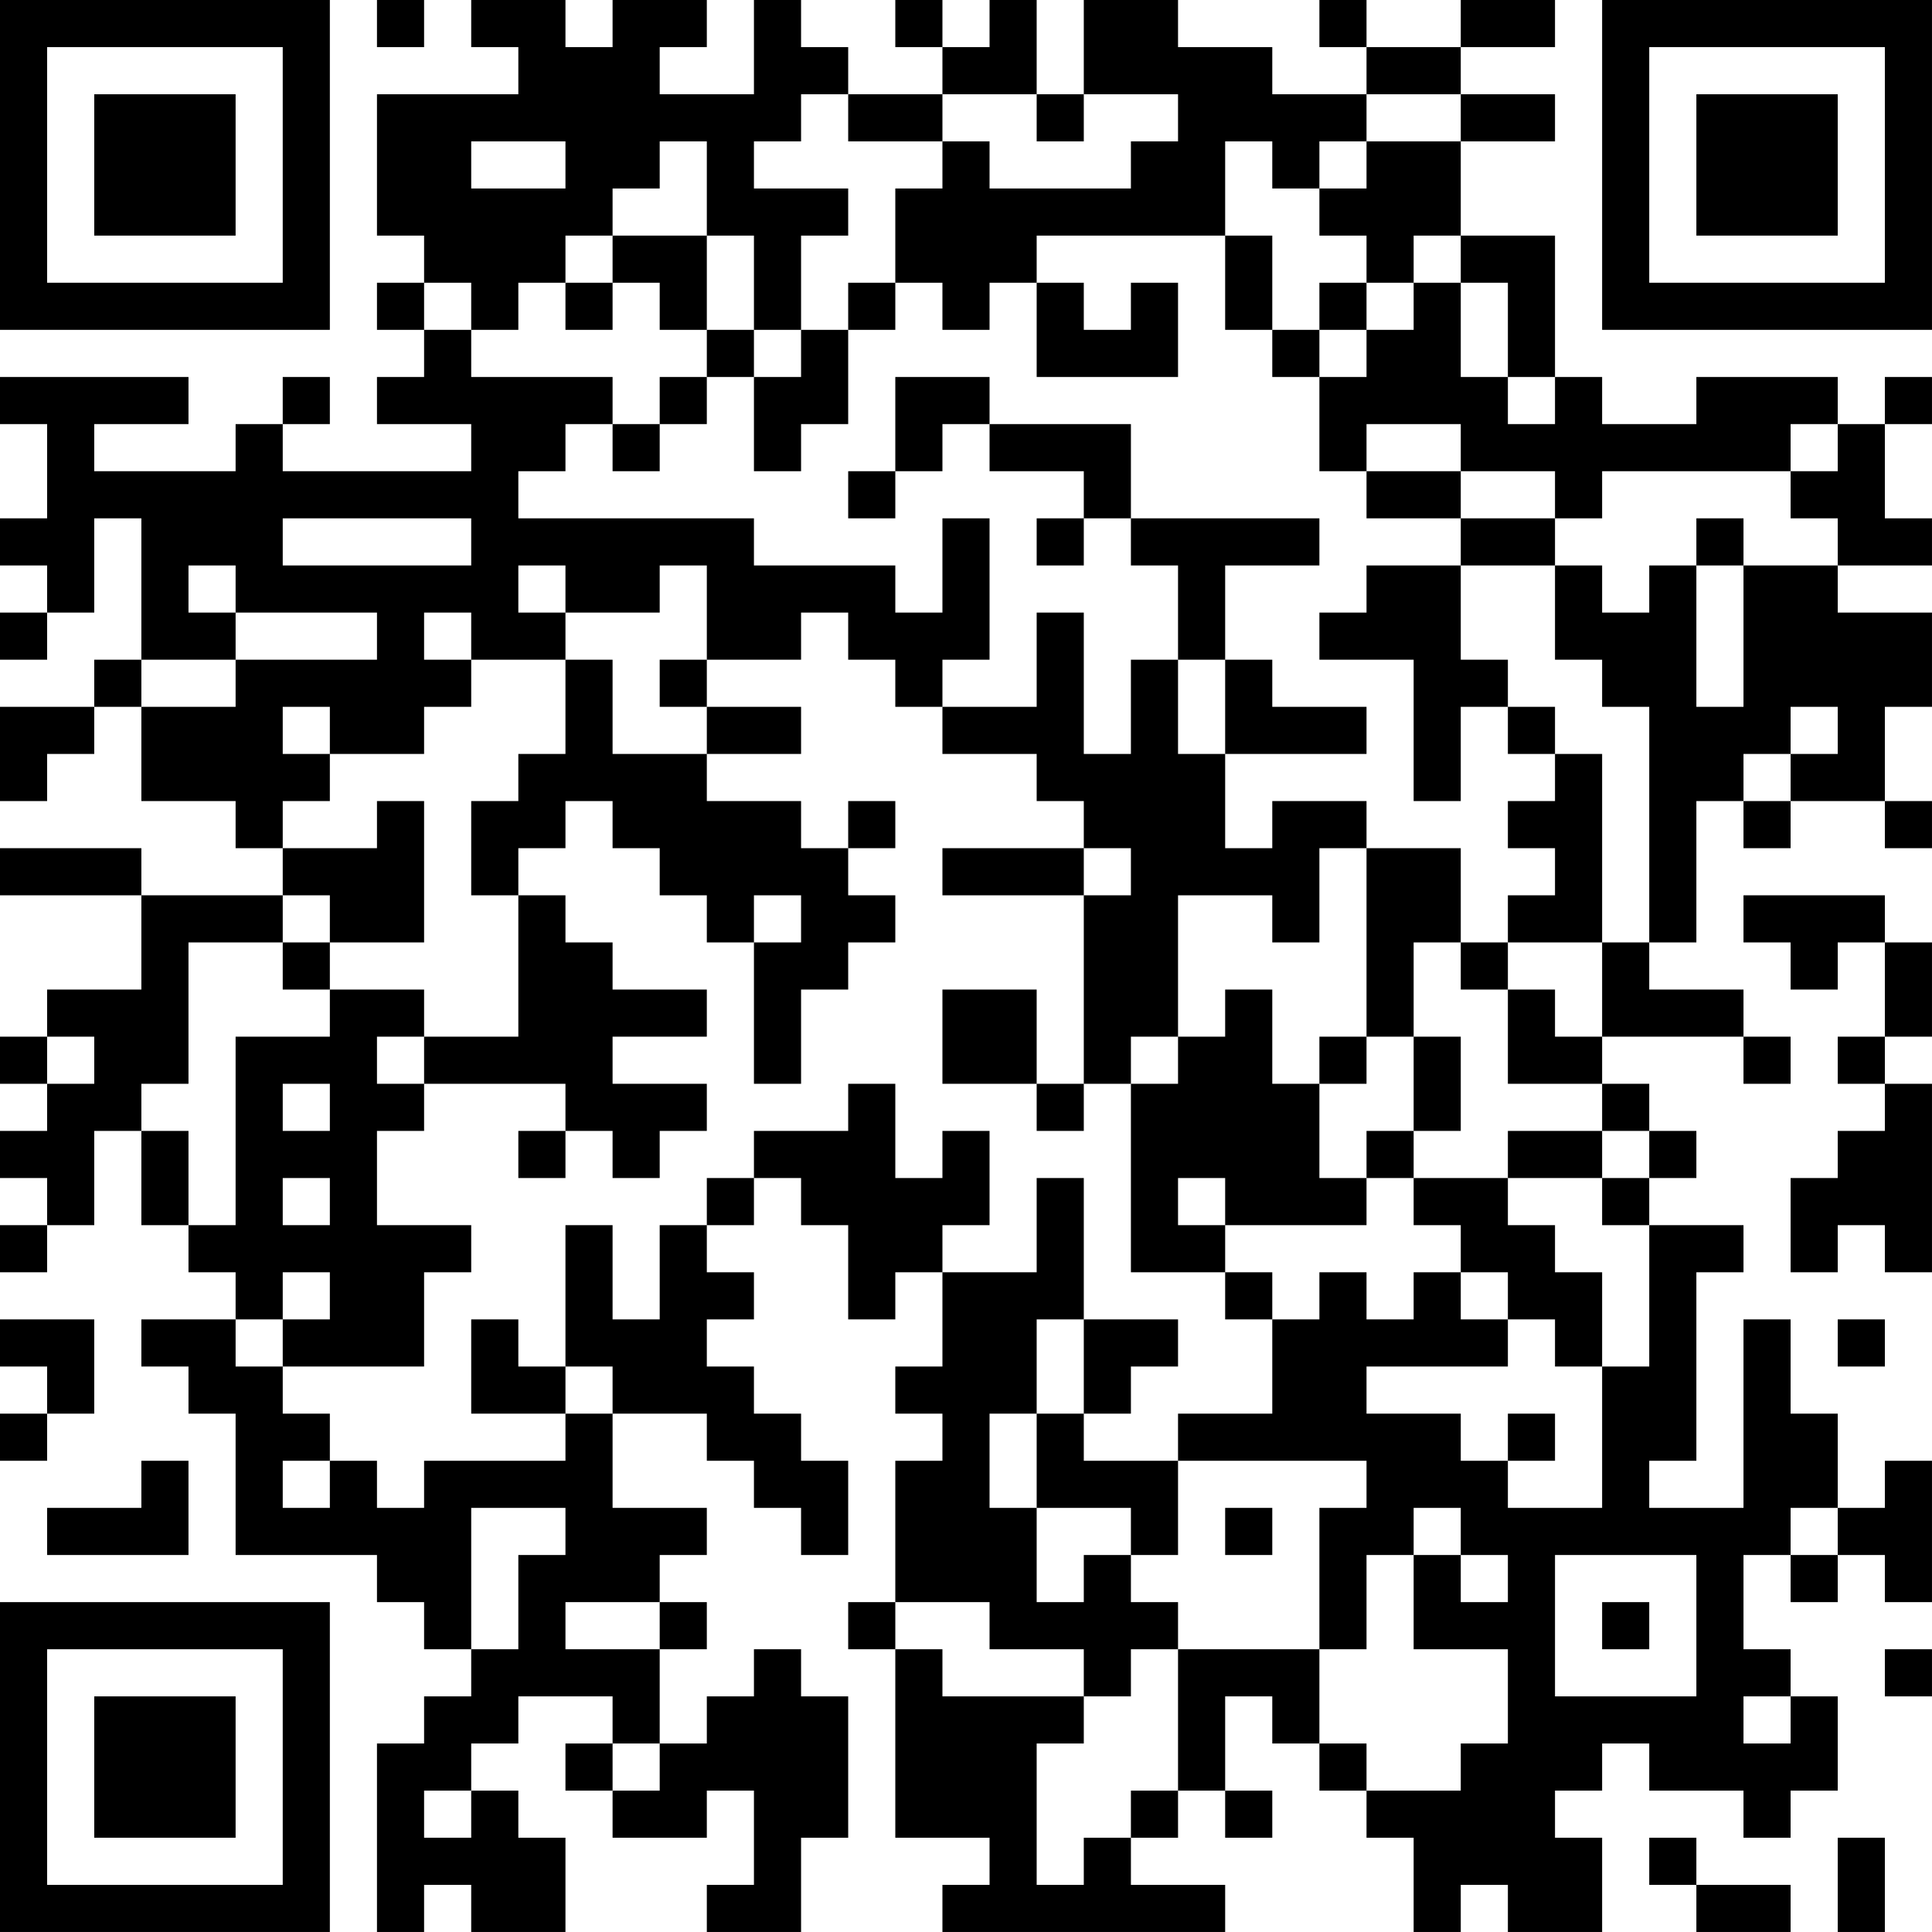 <?xml version="1.0" encoding="UTF-8"?>
<svg xmlns="http://www.w3.org/2000/svg" version="1.1" width="300" height="300" viewBox="0 0 300 300"><rect x="0" y="0" width="300" height="300" fill="#ffffff"/><g transform="scale(7.317)"><g transform="translate(0,0)"><path fill-rule="evenodd" d="M8 0L8 1L9 1L9 0ZM10 0L10 1L11 1L11 2L8 2L8 5L9 5L9 6L8 6L8 7L9 7L9 8L8 8L8 9L10 9L10 10L6 10L6 9L7 9L7 8L6 8L6 9L5 9L5 10L2 10L2 9L4 9L4 8L0 8L0 9L1 9L1 11L0 11L0 12L1 12L1 13L0 13L0 14L1 14L1 13L2 13L2 11L3 11L3 14L2 14L2 15L0 15L0 17L1 17L1 16L2 16L2 15L3 15L3 17L5 17L5 18L6 18L6 19L3 19L3 18L0 18L0 19L3 19L3 21L1 21L1 22L0 22L0 23L1 23L1 24L0 24L0 25L1 25L1 26L0 26L0 27L1 27L1 26L2 26L2 24L3 24L3 26L4 26L4 27L5 27L5 28L3 28L3 29L4 29L4 30L5 30L5 33L8 33L8 34L9 34L9 35L10 35L10 36L9 36L9 37L8 37L8 41L9 41L9 40L10 40L10 41L12 41L12 39L11 39L11 38L10 38L10 37L11 37L11 36L13 36L13 37L12 37L12 38L13 38L13 39L15 39L15 38L16 38L16 40L15 40L15 41L17 41L17 39L18 39L18 36L17 36L17 35L16 35L16 36L15 36L15 37L14 37L14 35L15 35L15 34L14 34L14 33L15 33L15 32L13 32L13 30L15 30L15 31L16 31L16 32L17 32L17 33L18 33L18 31L17 31L17 30L16 30L16 29L15 29L15 28L16 28L16 27L15 27L15 26L16 26L16 25L17 25L17 26L18 26L18 28L19 28L19 27L20 27L20 29L19 29L19 30L20 30L20 31L19 31L19 34L18 34L18 35L19 35L19 39L21 39L21 40L20 40L20 41L26 41L26 40L24 40L24 39L25 39L25 38L26 38L26 39L27 39L27 38L26 38L26 36L27 36L27 37L28 37L28 38L29 38L29 39L30 39L30 41L31 41L31 40L32 40L32 41L34 41L34 39L33 39L33 38L34 38L34 37L35 37L35 38L37 38L37 39L38 39L38 38L39 38L39 36L38 36L38 35L37 35L37 33L38 33L38 34L39 34L39 33L40 33L40 34L41 34L41 31L40 31L40 32L39 32L39 30L38 30L38 28L37 28L37 32L35 32L35 31L36 31L36 27L37 27L37 26L35 26L35 25L36 25L36 24L35 24L35 23L34 23L34 22L37 22L37 23L38 23L38 22L37 22L37 21L35 21L35 20L36 20L36 17L37 17L37 18L38 18L38 17L40 17L40 18L41 18L41 17L40 17L40 15L41 15L41 13L39 13L39 12L41 12L41 11L40 11L40 9L41 9L41 8L40 8L40 9L39 9L39 8L36 8L36 9L34 9L34 8L33 8L33 5L31 5L31 3L33 3L33 2L31 2L31 1L33 1L33 0L31 0L31 1L29 1L29 0L28 0L28 1L29 1L29 2L27 2L27 1L25 1L25 0L23 0L23 2L22 2L22 0L21 0L21 1L20 1L20 0L19 0L19 1L20 1L20 2L18 2L18 1L17 1L17 0L16 0L16 2L14 2L14 1L15 1L15 0L13 0L13 1L12 1L12 0ZM17 2L17 3L16 3L16 4L18 4L18 5L17 5L17 7L16 7L16 5L15 5L15 3L14 3L14 4L13 4L13 5L12 5L12 6L11 6L11 7L10 7L10 6L9 6L9 7L10 7L10 8L13 8L13 9L12 9L12 10L11 10L11 11L16 11L16 12L19 12L19 13L20 13L20 11L21 11L21 14L20 14L20 15L19 15L19 14L18 14L18 13L17 13L17 14L15 14L15 12L14 12L14 13L12 13L12 12L11 12L11 13L12 13L12 14L10 14L10 13L9 13L9 14L10 14L10 15L9 15L9 16L7 16L7 15L6 15L6 16L7 16L7 17L6 17L6 18L8 18L8 17L9 17L9 20L7 20L7 19L6 19L6 20L4 20L4 23L3 23L3 24L4 24L4 26L5 26L5 22L7 22L7 21L9 21L9 22L8 22L8 23L9 23L9 24L8 24L8 26L10 26L10 27L9 27L9 29L6 29L6 28L7 28L7 27L6 27L6 28L5 28L5 29L6 29L6 30L7 30L7 31L6 31L6 32L7 32L7 31L8 31L8 32L9 32L9 31L12 31L12 30L13 30L13 29L12 29L12 26L13 26L13 28L14 28L14 26L15 26L15 25L16 25L16 24L18 24L18 23L19 23L19 25L20 25L20 24L21 24L21 26L20 26L20 27L22 27L22 25L23 25L23 28L22 28L22 30L21 30L21 32L22 32L22 34L23 34L23 33L24 33L24 34L25 34L25 35L24 35L24 36L23 36L23 35L21 35L21 34L19 34L19 35L20 35L20 36L23 36L23 37L22 37L22 40L23 40L23 39L24 39L24 38L25 38L25 35L28 35L28 37L29 37L29 38L31 38L31 37L32 37L32 35L30 35L30 33L31 33L31 34L32 34L32 33L31 33L31 32L30 32L30 33L29 33L29 35L28 35L28 32L29 32L29 31L25 31L25 30L27 30L27 28L28 28L28 27L29 27L29 28L30 28L30 27L31 27L31 28L32 28L32 29L29 29L29 30L31 30L31 31L32 31L32 32L34 32L34 29L35 29L35 26L34 26L34 25L35 25L35 24L34 24L34 23L32 23L32 21L33 21L33 22L34 22L34 20L35 20L35 15L34 15L34 14L33 14L33 12L34 12L34 13L35 13L35 12L36 12L36 15L37 15L37 12L39 12L39 11L38 11L38 10L39 10L39 9L38 9L38 10L34 10L34 11L33 11L33 10L31 10L31 9L29 9L29 10L28 10L28 8L29 8L29 7L30 7L30 6L31 6L31 8L32 8L32 9L33 9L33 8L32 8L32 6L31 6L31 5L30 5L30 6L29 6L29 5L28 5L28 4L29 4L29 3L31 3L31 2L29 2L29 3L28 3L28 4L27 4L27 3L26 3L26 5L22 5L22 6L21 6L21 7L20 7L20 6L19 6L19 4L20 4L20 3L21 3L21 4L24 4L24 3L25 3L25 2L23 2L23 3L22 3L22 2L20 2L20 3L18 3L18 2ZM10 3L10 4L12 4L12 3ZM13 5L13 6L12 6L12 7L13 7L13 6L14 6L14 7L15 7L15 8L14 8L14 9L13 9L13 10L14 10L14 9L15 9L15 8L16 8L16 10L17 10L17 9L18 9L18 7L19 7L19 6L18 6L18 7L17 7L17 8L16 8L16 7L15 7L15 5ZM26 5L26 7L27 7L27 8L28 8L28 7L29 7L29 6L28 6L28 7L27 7L27 5ZM22 6L22 8L25 8L25 6L24 6L24 7L23 7L23 6ZM19 8L19 10L18 10L18 11L19 11L19 10L20 10L20 9L21 9L21 10L23 10L23 11L22 11L22 12L23 12L23 11L24 11L24 12L25 12L25 14L24 14L24 16L23 16L23 13L22 13L22 15L20 15L20 16L22 16L22 17L23 17L23 18L20 18L20 19L23 19L23 23L22 23L22 21L20 21L20 23L22 23L22 24L23 24L23 23L24 23L24 27L26 27L26 28L27 28L27 27L26 27L26 26L29 26L29 25L30 25L30 26L31 26L31 27L32 27L32 28L33 28L33 29L34 29L34 27L33 27L33 26L32 26L32 25L34 25L34 24L32 24L32 25L30 25L30 24L31 24L31 22L30 22L30 20L31 20L31 21L32 21L32 20L34 20L34 16L33 16L33 15L32 15L32 14L31 14L31 12L33 12L33 11L31 11L31 10L29 10L29 11L31 11L31 12L29 12L29 13L28 13L28 14L30 14L30 17L31 17L31 15L32 15L32 16L33 16L33 17L32 17L32 18L33 18L33 19L32 19L32 20L31 20L31 18L29 18L29 17L27 17L27 18L26 18L26 16L29 16L29 15L27 15L27 14L26 14L26 12L28 12L28 11L24 11L24 9L21 9L21 8ZM6 11L6 12L10 12L10 11ZM36 11L36 12L37 12L37 11ZM4 12L4 13L5 13L5 14L3 14L3 15L5 15L5 14L8 14L8 13L5 13L5 12ZM12 14L12 16L11 16L11 17L10 17L10 19L11 19L11 22L9 22L9 23L12 23L12 24L11 24L11 25L12 25L12 24L13 24L13 25L14 25L14 24L15 24L15 23L13 23L13 22L15 22L15 21L13 21L13 20L12 20L12 19L11 19L11 18L12 18L12 17L13 17L13 18L14 18L14 19L15 19L15 20L16 20L16 23L17 23L17 21L18 21L18 20L19 20L19 19L18 19L18 18L19 18L19 17L18 17L18 18L17 18L17 17L15 17L15 16L17 16L17 15L15 15L15 14L14 14L14 15L15 15L15 16L13 16L13 14ZM25 14L25 16L26 16L26 14ZM38 15L38 16L37 16L37 17L38 17L38 16L39 16L39 15ZM23 18L23 19L24 19L24 18ZM28 18L28 20L27 20L27 19L25 19L25 22L24 22L24 23L25 23L25 22L26 22L26 21L27 21L27 23L28 23L28 25L29 25L29 24L30 24L30 22L29 22L29 18ZM16 19L16 20L17 20L17 19ZM37 19L37 20L38 20L38 21L39 21L39 20L40 20L40 22L39 22L39 23L40 23L40 24L39 24L39 25L38 25L38 27L39 27L39 26L40 26L40 27L41 27L41 23L40 23L40 22L41 22L41 20L40 20L40 19ZM6 20L6 21L7 21L7 20ZM1 22L1 23L2 23L2 22ZM28 22L28 23L29 23L29 22ZM6 23L6 24L7 24L7 23ZM6 25L6 26L7 26L7 25ZM25 25L25 26L26 26L26 25ZM0 28L0 29L1 29L1 30L0 30L0 31L1 31L1 30L2 30L2 28ZM10 28L10 30L12 30L12 29L11 29L11 28ZM23 28L23 30L22 30L22 32L24 32L24 33L25 33L25 31L23 31L23 30L24 30L24 29L25 29L25 28ZM39 28L39 29L40 29L40 28ZM32 30L32 31L33 31L33 30ZM3 31L3 32L1 32L1 33L4 33L4 31ZM10 32L10 35L11 35L11 33L12 33L12 32ZM26 32L26 33L27 33L27 32ZM38 32L38 33L39 33L39 32ZM33 33L33 36L36 36L36 33ZM12 34L12 35L14 35L14 34ZM34 34L34 35L35 35L35 34ZM40 35L40 36L41 36L41 35ZM37 36L37 37L38 37L38 36ZM13 37L13 38L14 38L14 37ZM9 38L9 39L10 39L10 38ZM35 39L35 40L36 40L36 41L38 41L38 40L36 40L36 39ZM39 39L39 41L40 41L40 39ZM0 0L0 7L7 7L7 0ZM1 1L1 6L6 6L6 1ZM2 2L2 5L5 5L5 2ZM34 0L34 7L41 7L41 0ZM35 1L35 6L40 6L40 1ZM36 2L36 5L39 5L39 2ZM0 34L0 41L7 41L7 34ZM1 35L1 40L6 40L6 35ZM2 36L2 39L5 39L5 36Z" fill="#000000"/></g></g></svg>
